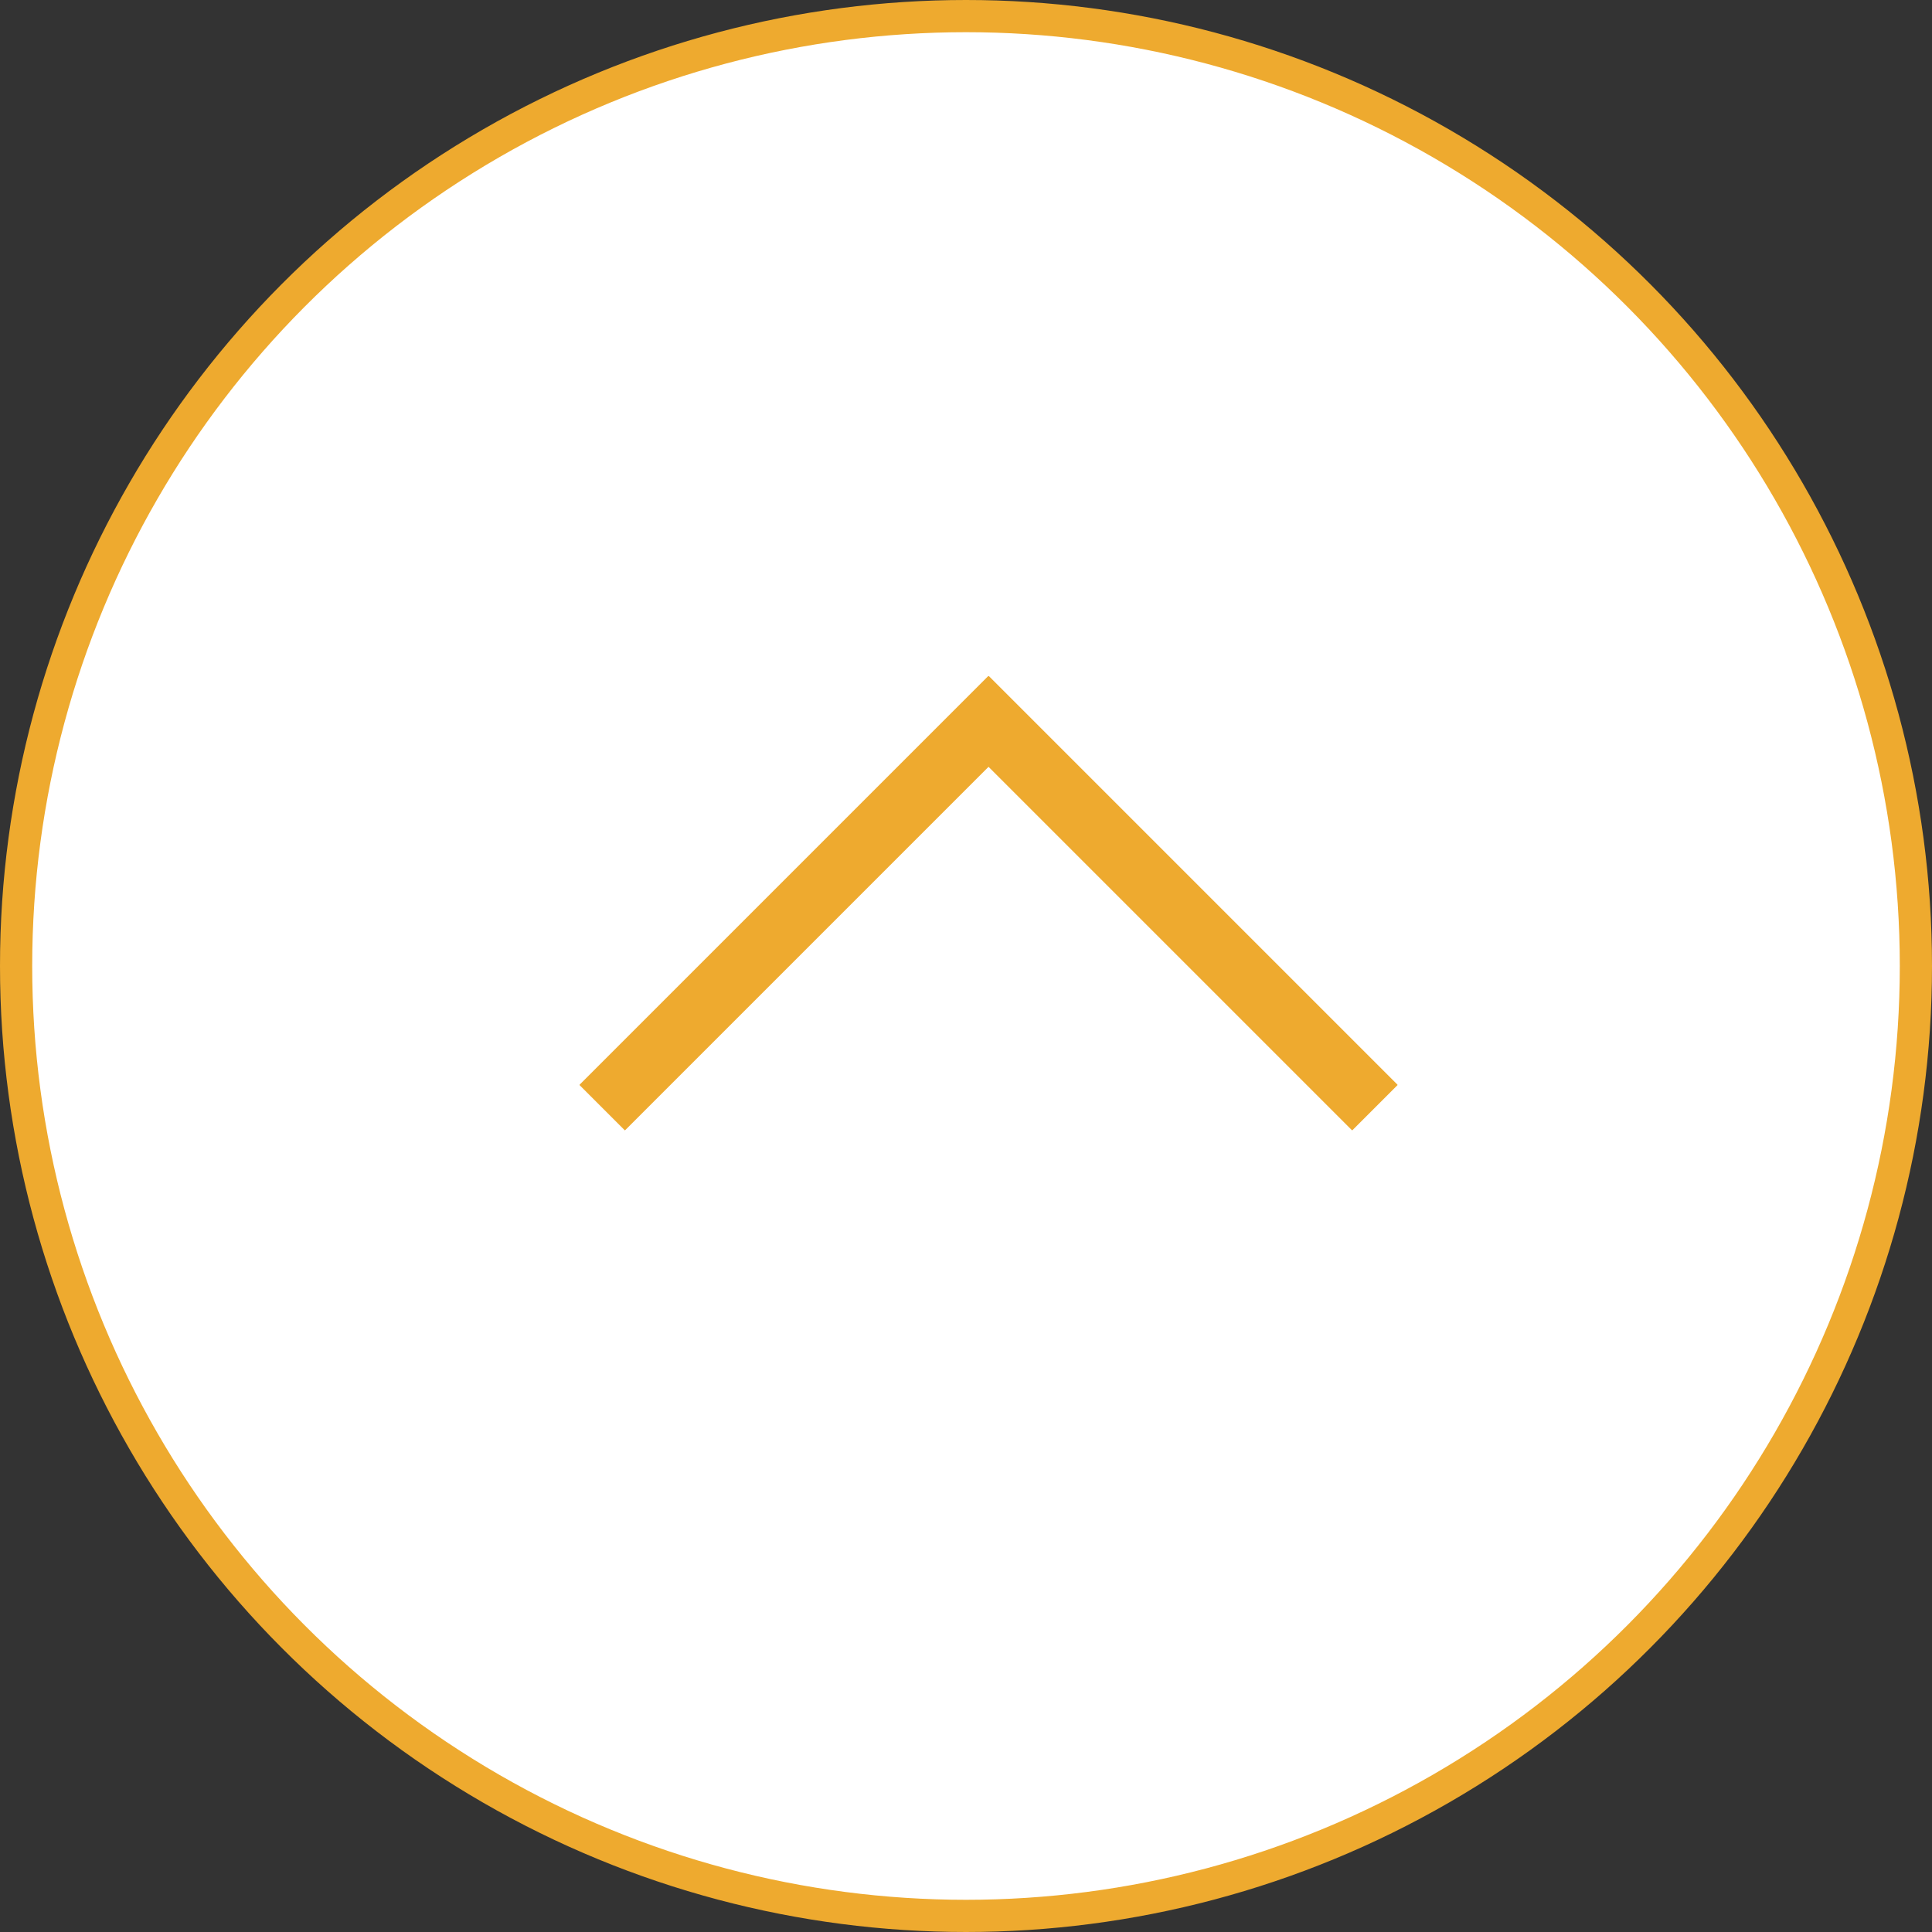 <?xml version="1.0" encoding="UTF-8"?>
<svg id="_レイヤー_1" data-name="レイヤー_1" xmlns="http://www.w3.org/2000/svg" xmlns:xlink="http://www.w3.org/1999/xlink" version="1.1" viewBox="0 0 60 60">
  <rect x="0" y="0" width="60" height="60" fill="#333333" stroke="none"/>
  <!-- Generator: Adobe Illustrator 29.3.1, SVG Export Plug-In . SVG Version: 2.1.0 Build 151)  -->
  <defs>
    <style>
      .st0, .st1 {
        fill: none;
      }

      .st1 {
        stroke-miterlimit: 10;
        stroke-width: 2px;
      }

      .st1, .st2 {
        stroke: #eeaa2f;
      }

      .st2 {
        fill: #fff;
      }

      .st3 {
        clip-path: url(#clippath);
      }
    </style>
    <clipPath id="clippath">
      <rect class="st0" x="18" y="21" width="25.4" height="14.1"/>
    </clipPath>
  </defs>
  <g id="_レイヤー_11" data-name="_レイヤー_1">
    <g id="_レイヤー_1-2">
      <circle class="st2" cx="30" cy="30" r="29.5"/>
      <g class="st3">
        <path class="st1" d="M18.7,34.4l12-12,12,12"/>
      </g>
    </g>
  </g>
</svg>